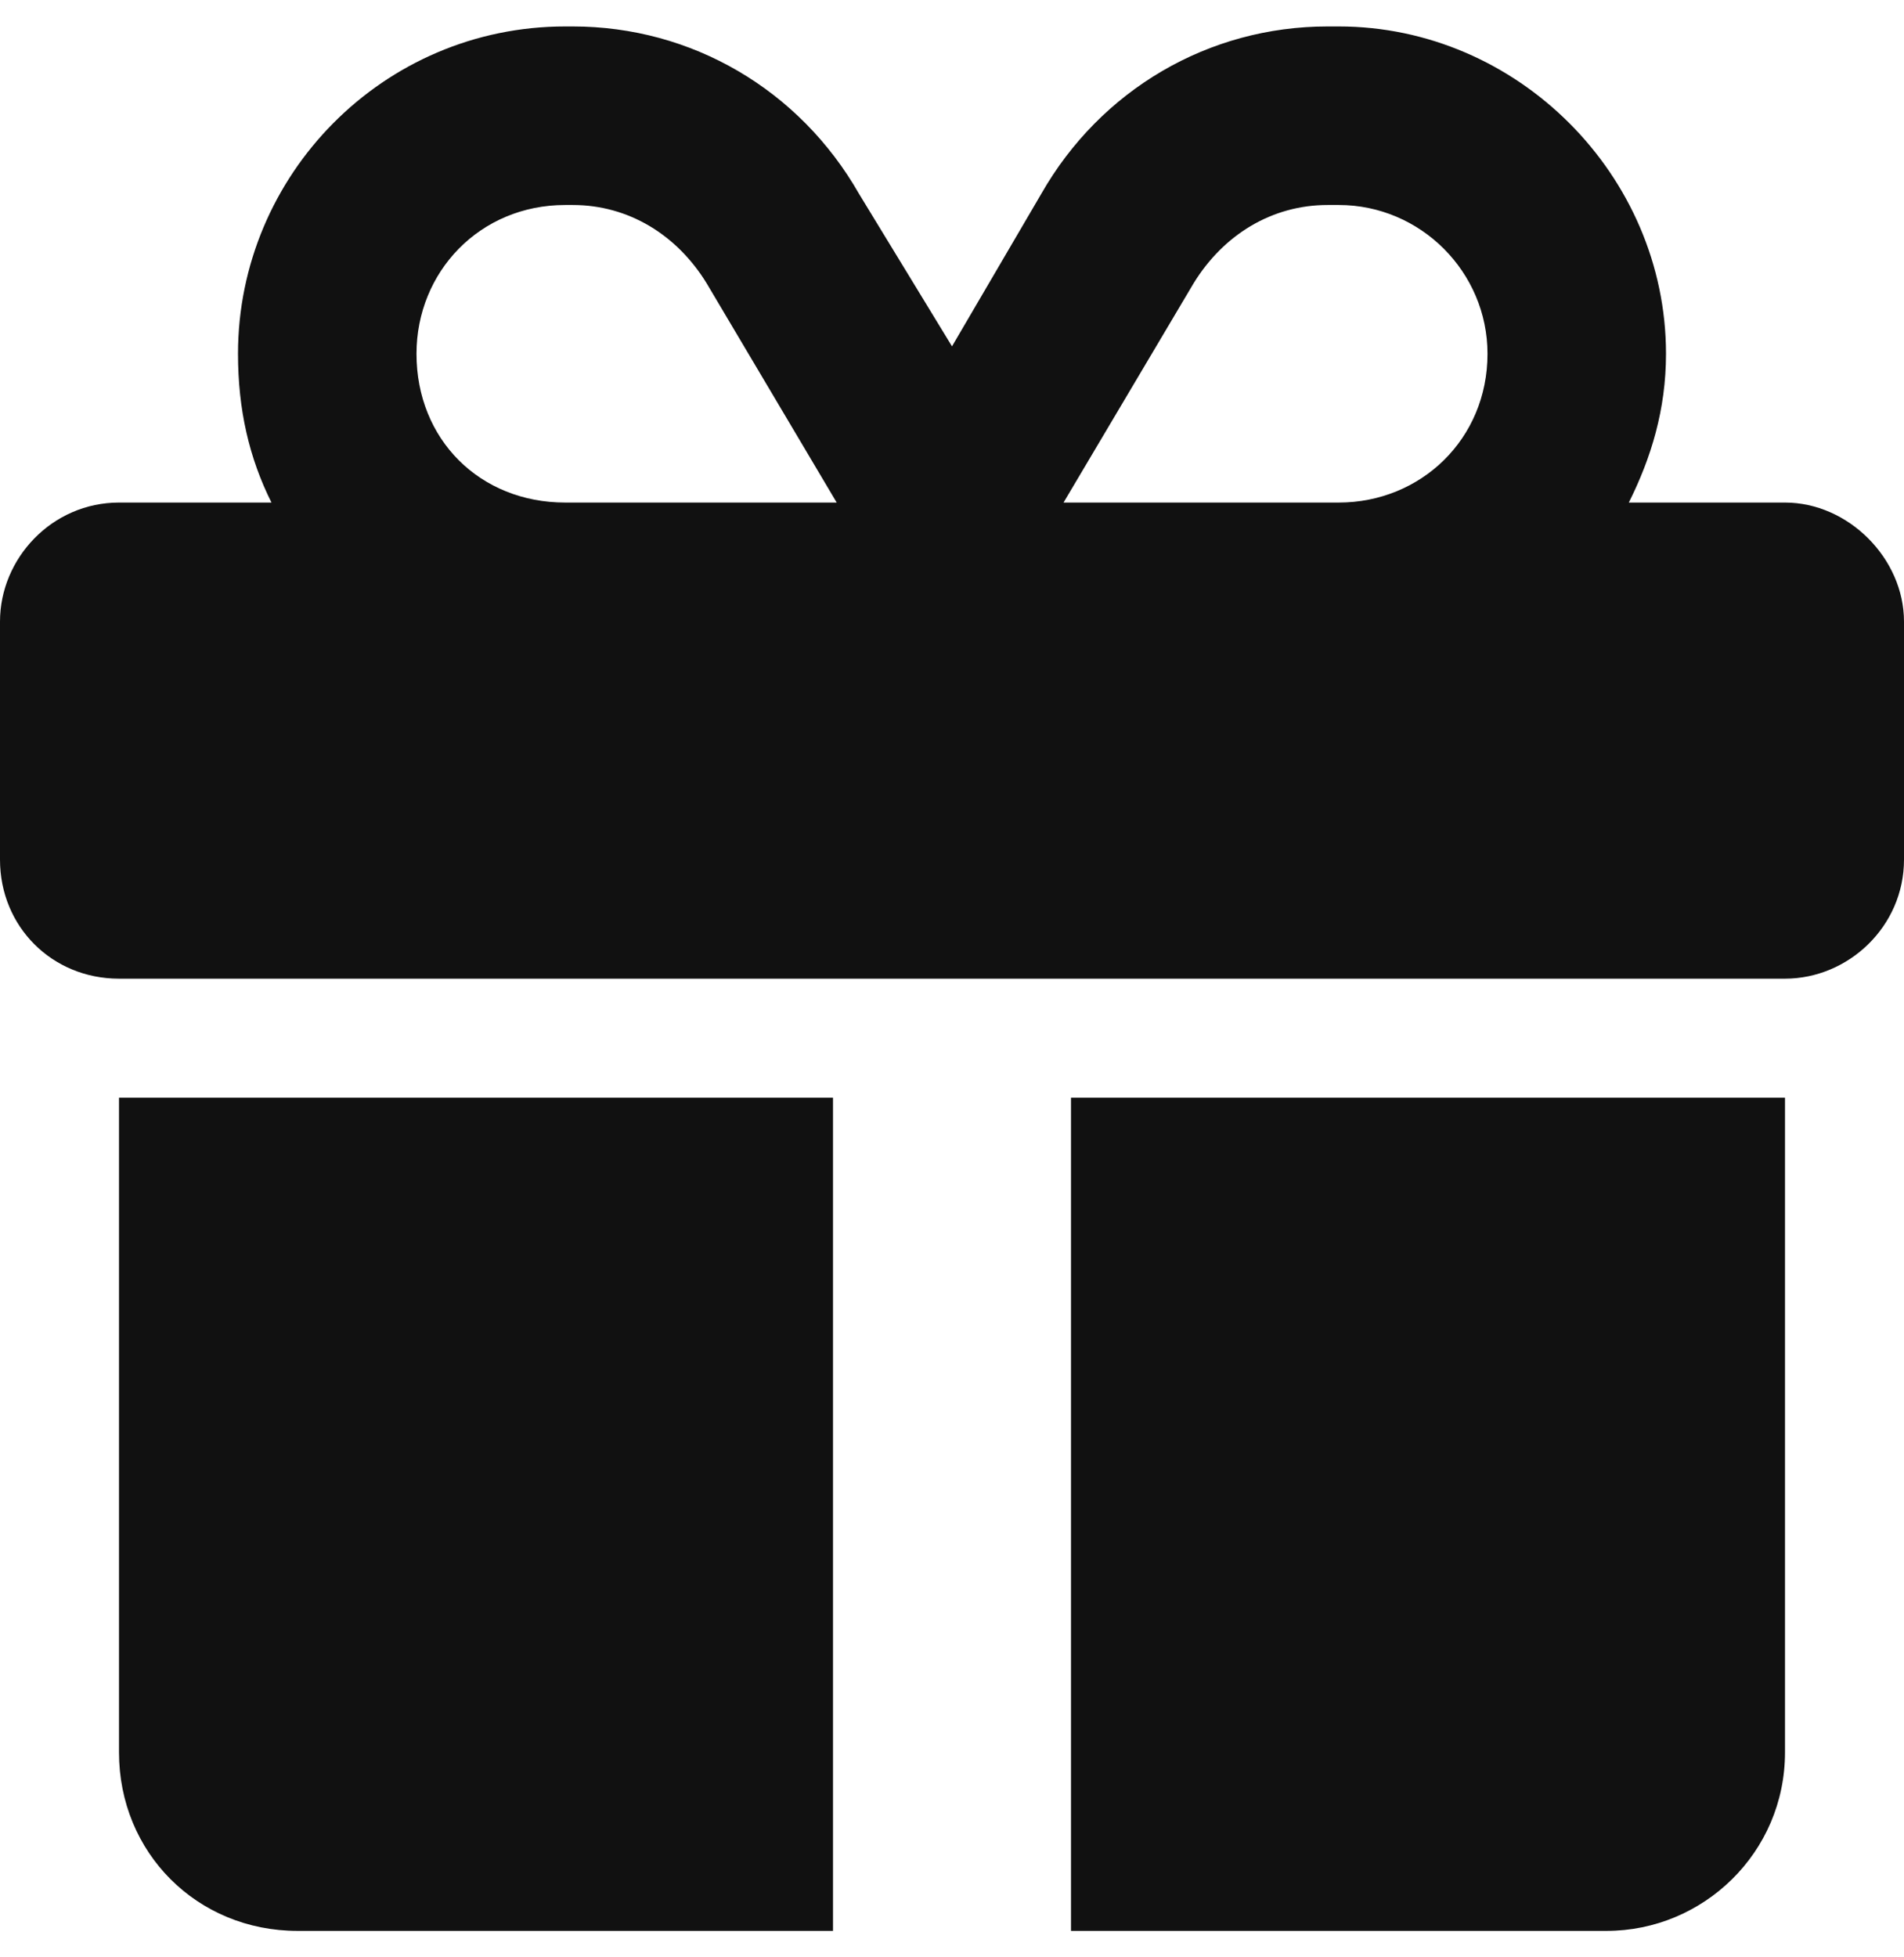 <svg width="36" height="37" viewBox="0 0 36 37" fill="none" xmlns="http://www.w3.org/2000/svg">
<path d="M10.688 0.5H10.828C13.078 0.5 15.117 1.695 16.242 3.664L18 6.547L19.688 3.664C20.812 1.695 22.852 0.5 25.102 0.5H25.312C28.688 0.5 31.5 3.312 31.5 6.688C31.5 7.742 31.219 8.656 30.797 9.5H33.75C34.945 9.5 36 10.555 36 11.75V16.25C36 17.516 34.945 18.5 33.75 18.5H2.25C0.984 18.5 0 17.516 0 16.25V11.75C0 10.555 0.984 9.5 2.25 9.5H5.133C4.711 8.656 4.5 7.742 4.5 6.688C4.5 3.312 7.242 0.5 10.688 0.5ZM13.359 5.352C12.797 4.438 11.883 3.875 10.828 3.875H10.688C9.07 3.875 7.875 5.141 7.875 6.688C7.875 8.305 9.07 9.5 10.688 9.5H15.82L13.359 5.352ZM25.312 3.875H25.102C24.047 3.875 23.133 4.438 22.57 5.352L20.109 9.5H25.312C26.859 9.5 28.125 8.305 28.125 6.688C28.125 5.141 26.859 3.875 25.312 3.875ZM2.25 20.75H15.75V36.5H5.625C3.727 36.5 2.25 35.023 2.25 33.125V20.75ZM20.25 36.5V20.75H33.75V33.125C33.75 35.023 32.203 36.5 30.375 36.5H20.25Z" fill="#111111"/>
</svg>
